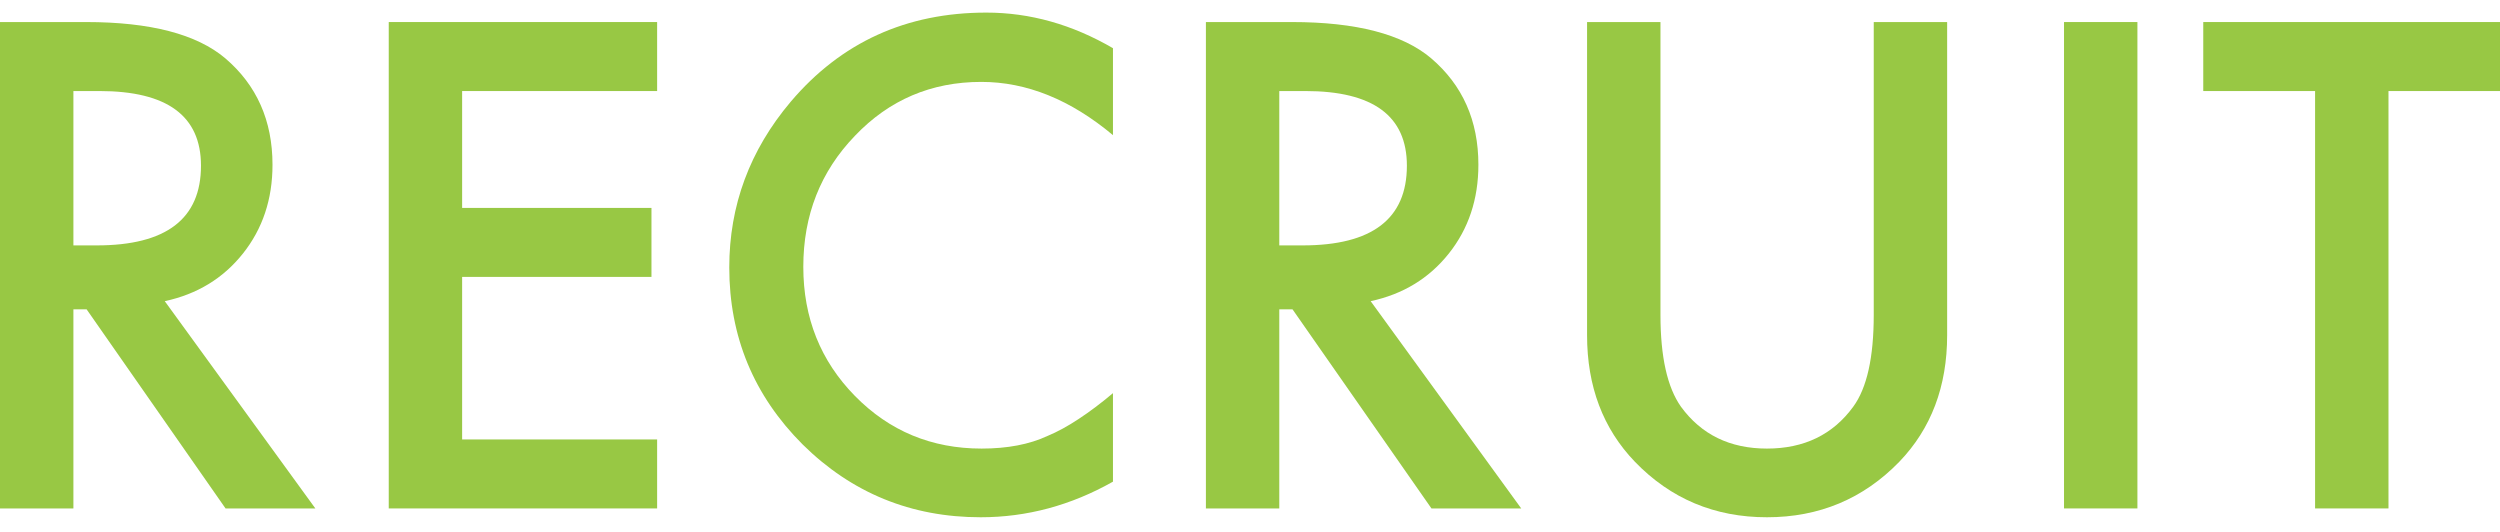 <svg width="155" height="33" viewBox="0 0 155 33" fill="none" xmlns="http://www.w3.org/2000/svg">
<g id="TITLE">
<path id="Vector" d="M148.086 5.645V31.523H143.535V5.645H136.602V1.367H155V5.645H148.086Z" fill="#98C844"/>
<path id="Vector_2" d="M132.52 1.367V31.523H127.969V1.367H132.52Z" fill="#98C844"/>
<path id="Vector_3" d="M102.949 1.367V19.531C102.949 22.122 103.372 24.017 104.219 25.215C105.482 26.947 107.259 27.812 109.551 27.812C111.855 27.812 113.639 26.947 114.902 25.215C115.749 24.056 116.172 22.162 116.172 19.531V1.367H120.723V20.781C120.723 23.958 119.733 26.576 117.754 28.633C115.527 30.924 112.793 32.07 109.551 32.07C106.309 32.07 103.581 30.924 101.367 28.633C99.388 26.576 98.398 23.958 98.398 20.781V1.367H102.949Z" fill="#98C844"/>
<path id="Vector_4" d="M84.981 18.672L94.316 31.523H88.75L80.137 19.18H79.316V31.523H74.766V1.367H80.098C84.082 1.367 86.96 2.116 88.731 3.613C90.684 5.28 91.66 7.48 91.66 10.215C91.66 12.35 91.048 14.186 89.824 15.723C88.6 17.259 86.986 18.242 84.981 18.672ZM79.316 15.215H80.762C85.072 15.215 87.227 13.568 87.227 10.273C87.227 7.188 85.13 5.645 80.938 5.645H79.316V15.215Z" fill="#98C844"/>
<path id="Vector_5" d="M69.004 2.988V8.379C66.374 6.178 63.652 5.078 60.84 5.078C57.741 5.078 55.13 6.191 53.008 8.418C50.872 10.632 49.805 13.34 49.805 16.543C49.805 19.707 50.872 22.376 53.008 24.551C55.143 26.725 57.76 27.812 60.859 27.812C62.461 27.812 63.822 27.552 64.941 27.031C65.566 26.771 66.211 26.419 66.875 25.977C67.552 25.534 68.262 25 69.004 24.375V29.863C66.4 31.335 63.665 32.07 60.801 32.07C56.491 32.07 52.812 30.566 49.766 27.559C46.732 24.525 45.215 20.866 45.215 16.582C45.215 12.741 46.484 9.316 49.023 6.309C52.148 2.624 56.191 0.781 61.152 0.781C63.861 0.781 66.478 1.517 69.004 2.988Z" fill="#98C844"/>
<path id="Vector_6" d="M40.742 5.645H28.652V12.891H40.391V17.168H28.652V27.246H40.742V31.523H24.102V1.367H40.742V5.645Z" fill="#98C844"/>
<path id="Vector_7" d="M10.215 18.672L19.551 31.523H13.984L5.371 19.18H4.551V31.523H0V1.367H5.332C9.316 1.367 12.194 2.116 13.965 3.613C15.918 5.28 16.895 7.48 16.895 10.215C16.895 12.35 16.283 14.186 15.059 15.723C13.835 17.259 12.22 18.242 10.215 18.672ZM4.551 15.215H5.996C10.306 15.215 12.461 13.568 12.461 10.273C12.461 7.188 10.365 5.645 6.172 5.645H4.551V15.215Z" fill="#98C844"/>
</g>
</svg>
